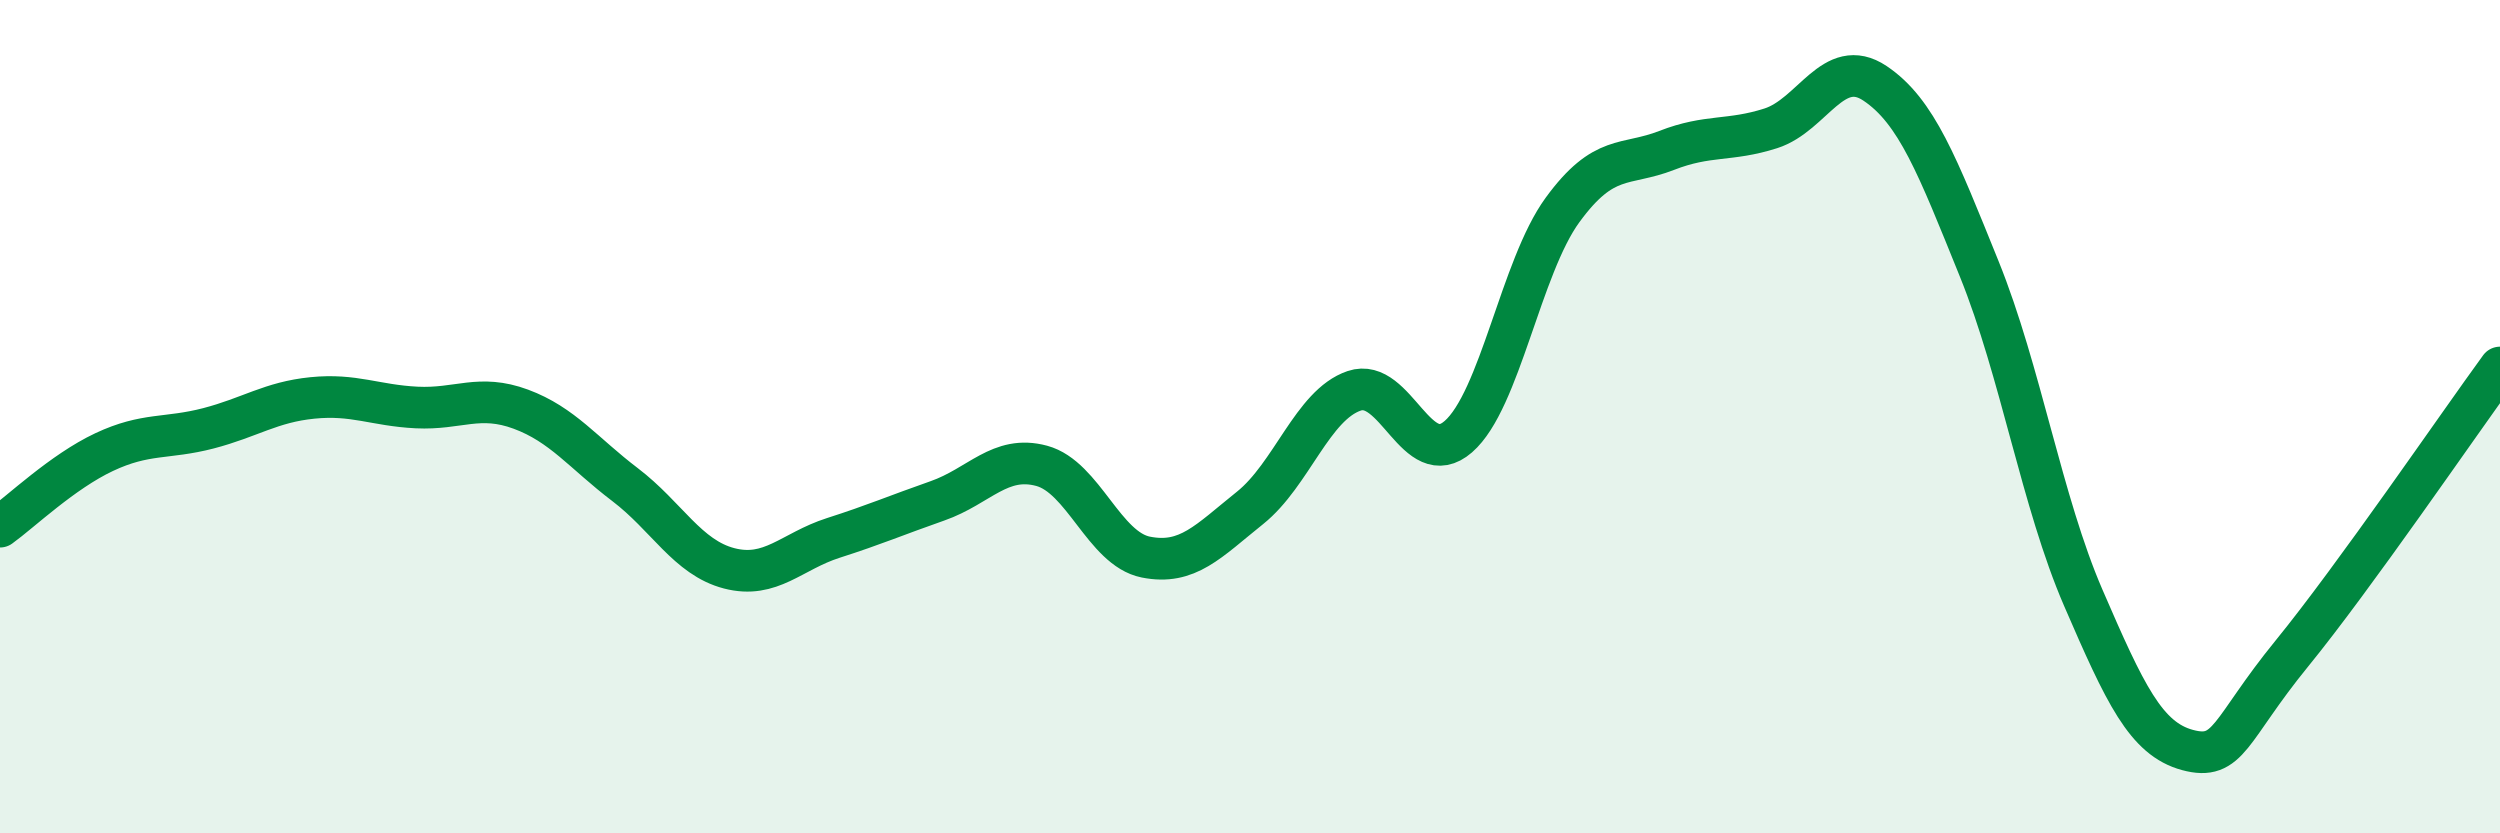
    <svg width="60" height="20" viewBox="0 0 60 20" xmlns="http://www.w3.org/2000/svg">
      <path
        d="M 0,12.64 C 0.5,12.28 1.5,11.32 2.5,10.85 C 3.5,10.38 4,10.54 5,10.28 C 6,10.02 6.5,9.65 7.5,9.55 C 8.5,9.45 9,9.73 10,9.78 C 11,9.83 11.5,9.45 12.5,9.82 C 13.5,10.19 14,10.87 15,11.63 C 16,12.39 16.5,13.38 17.5,13.64 C 18.5,13.9 19,13.23 20,12.91 C 21,12.59 21.5,12.37 22.5,12.02 C 23.5,11.67 24,10.91 25,11.18 C 26,11.45 26.5,13.17 27.5,13.37 C 28.5,13.57 29,12.99 30,12.19 C 31,11.39 31.5,9.72 32.5,9.38 C 33.5,9.04 34,11.35 35,10.48 C 36,9.61 36.5,6.41 37.5,5.04 C 38.5,3.67 39,4 40,3.61 C 41,3.22 41.5,3.4 42.5,3.08 C 43.5,2.76 44,1.33 45,2 C 46,2.67 46.5,3.98 47.5,6.45 C 48.5,8.92 49,12.04 50,14.35 C 51,16.66 51.5,17.73 52.5,18 C 53.5,18.27 53.5,17.53 55,15.69 C 56.5,13.85 59,10.19 60,8.82L60 20L0 20Z"
        fill="#008740"
        opacity="0.1"
        stroke-linecap="round"
        stroke-linejoin="round"
      />
      <path
        d="M 0,12.64 C 0.5,12.28 1.5,11.32 2.5,10.85 C 3.5,10.38 4,10.54 5,10.28 C 6,10.02 6.5,9.65 7.5,9.55 C 8.5,9.45 9,9.73 10,9.78 C 11,9.83 11.5,9.45 12.5,9.82 C 13.5,10.19 14,10.87 15,11.63 C 16,12.39 16.5,13.38 17.5,13.64 C 18.5,13.9 19,13.23 20,12.91 C 21,12.59 21.5,12.37 22.5,12.02 C 23.5,11.67 24,10.91 25,11.18 C 26,11.45 26.5,13.17 27.5,13.37 C 28.5,13.57 29,12.99 30,12.19 C 31,11.39 31.5,9.72 32.5,9.38 C 33.5,9.04 34,11.35 35,10.48 C 36,9.61 36.5,6.41 37.5,5.04 C 38.5,3.67 39,4 40,3.61 C 41,3.22 41.5,3.4 42.5,3.08 C 43.5,2.76 44,1.33 45,2 C 46,2.67 46.5,3.98 47.5,6.45 C 48.5,8.92 49,12.04 50,14.35 C 51,16.66 51.5,17.73 52.5,18 C 53.5,18.27 53.5,17.53 55,15.69 C 56.5,13.85 59,10.19 60,8.82"
        stroke="#008740"
        stroke-width="1"
        fill="none"
        stroke-linecap="round"
        stroke-linejoin="round"
      />
    </svg>
  